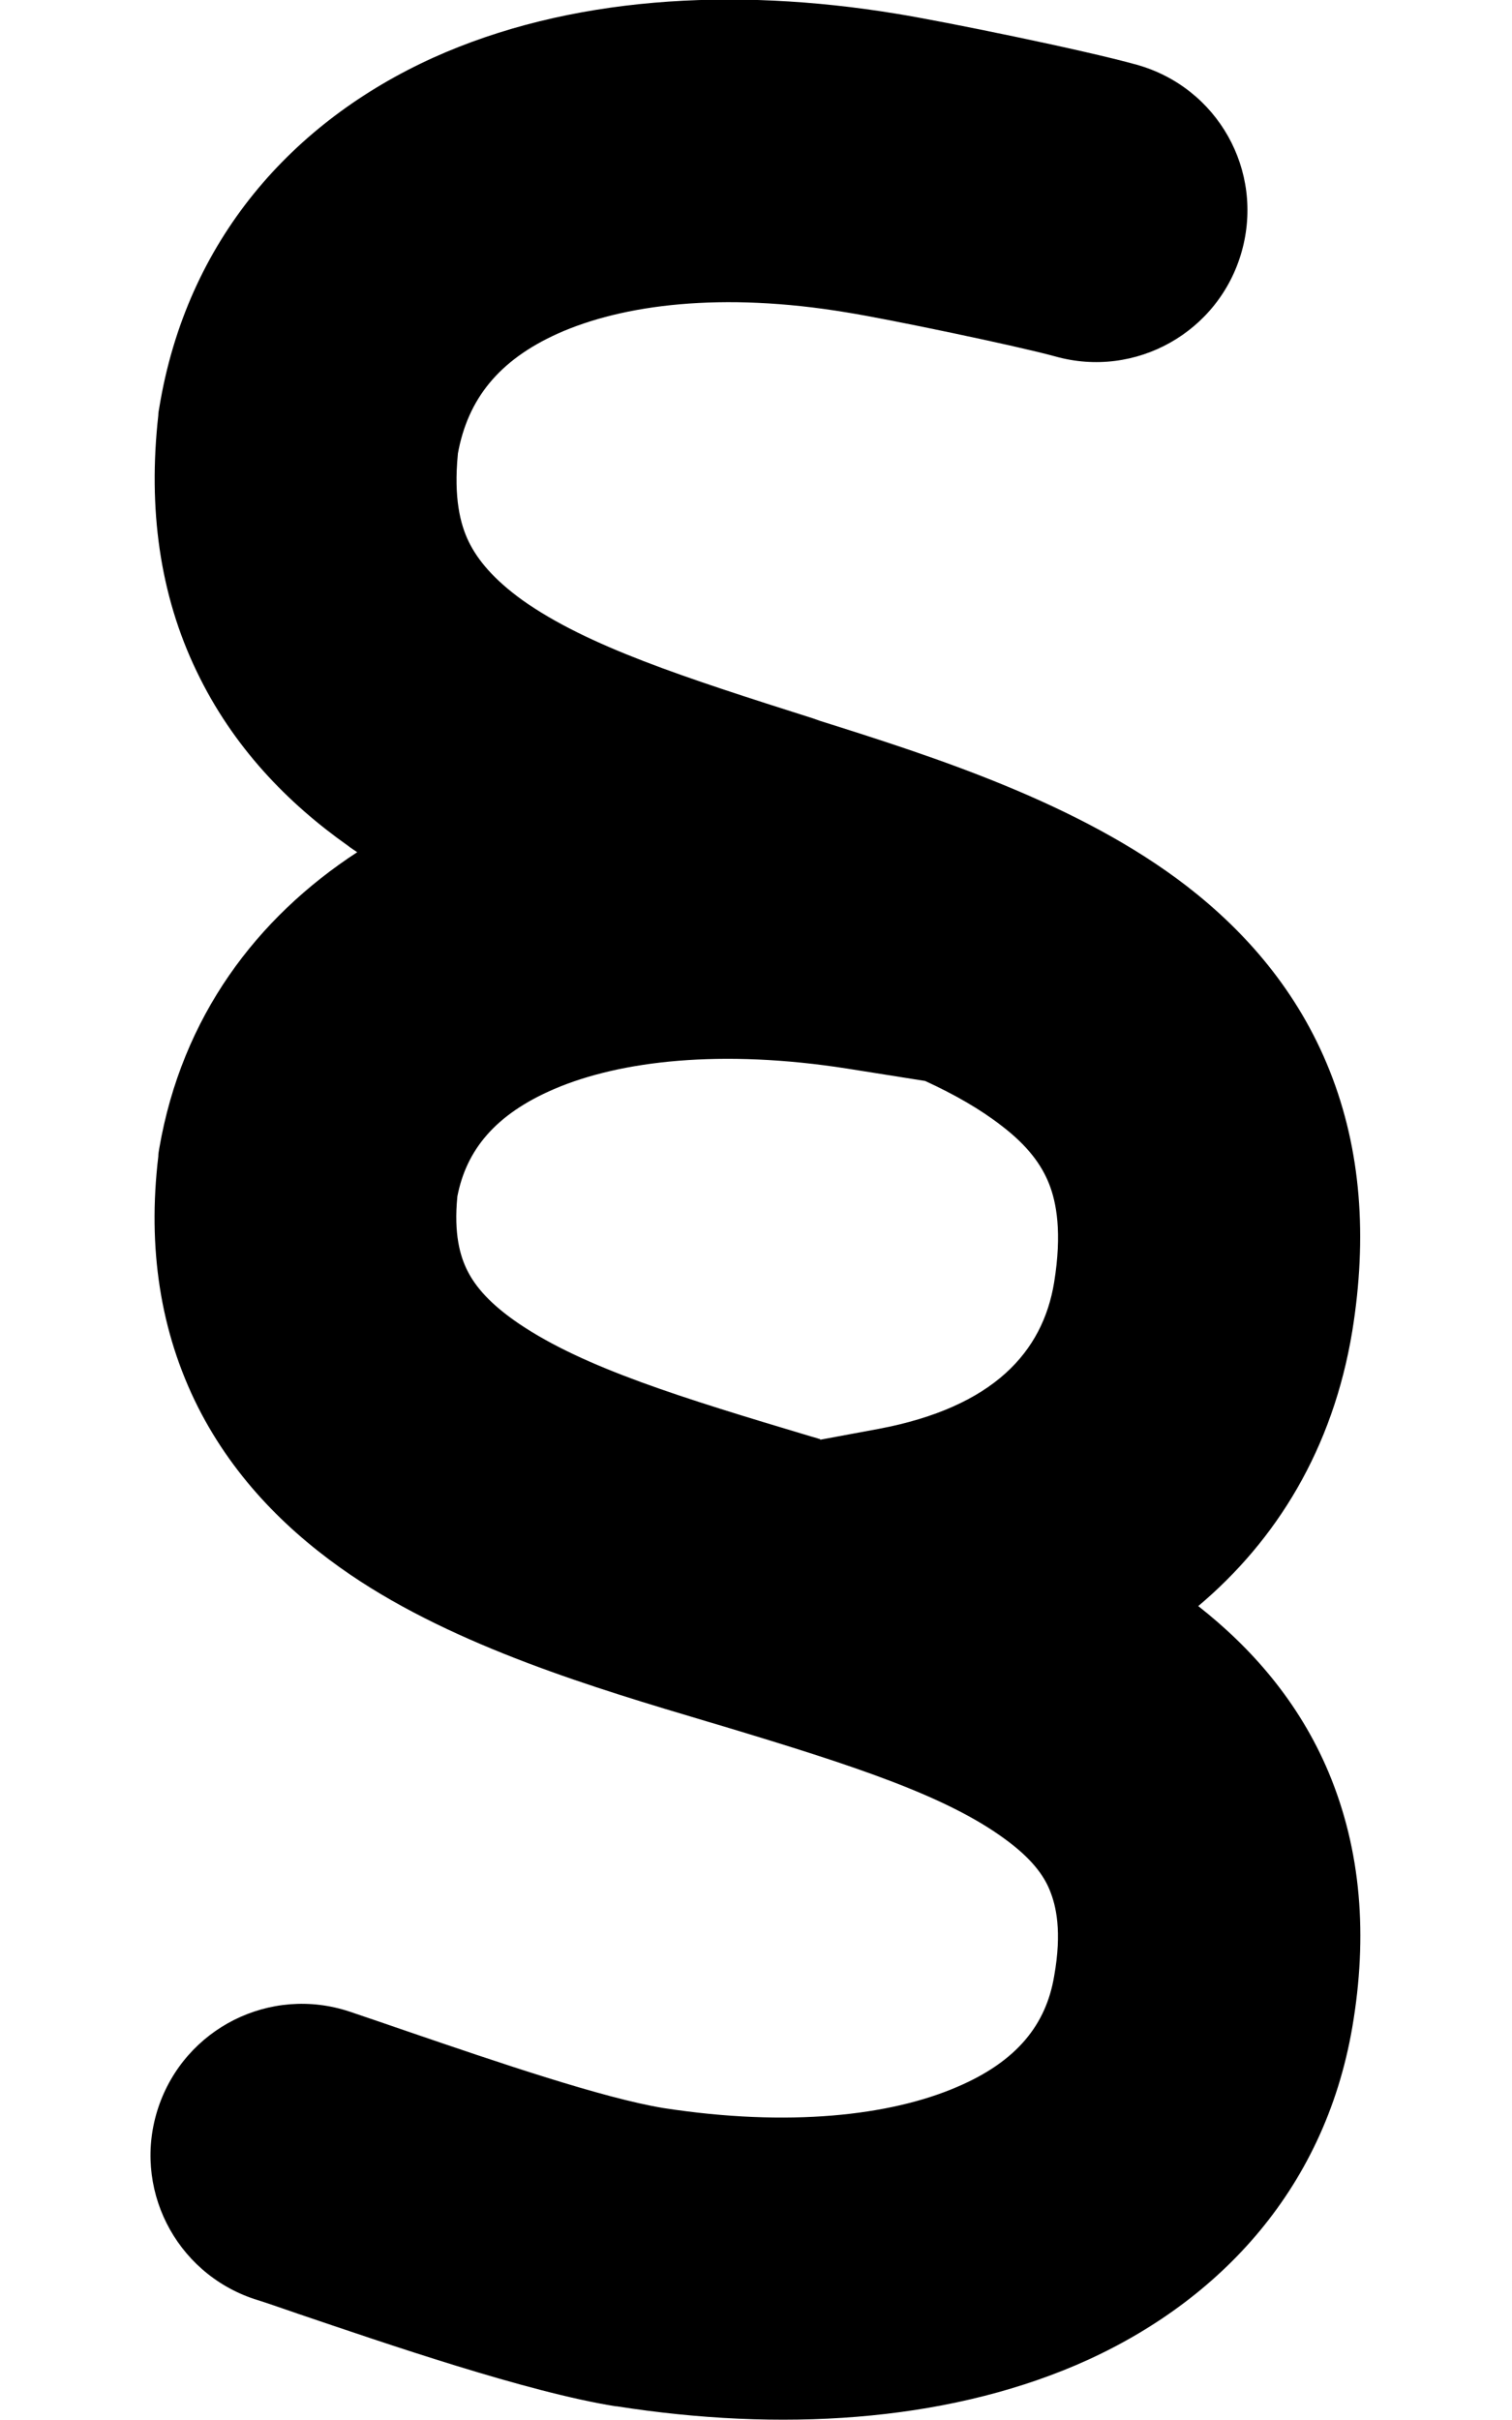 <svg xmlns="http://www.w3.org/2000/svg" viewBox="0 0 320 512"><!--! Font Awesome Free 6.2.0 by @fontawesome - https://fontawesome.com License - https://fontawesome.com/license/free (Icons: CC BY 4.0, Fonts: SIL OFL 1.1, Code: MIT License) Copyright 2022 Fonticons, Inc. --><path d="M96.9 96c2.1-11.6 8.7-19.8 21.1-25.4c13.8-6.2 34.8-8.9 61.2-4.5c8.8 1.4 36.1 7.1 44.1 9.3c17 4.8 34.7-5.1 39.5-22.2s-5.1-34.7-22.2-39.5c-11.1-3.1-41-9.2-50.9-10.8c-34.7-5.7-69.4-3.6-98 9.3c-29.8 13.5-52.2 38.6-58 74.1c-.1 .5-.2 1.1-.2 1.6c-2.2 19.7 .3 37.9 8.1 54.1c7.7 16.1 19.4 28 32 36.9c.6 .5 1.3 .9 2 1.4C54.3 194.2 38.5 215.1 33.7 243c-.1 .6-.2 1.1-.2 1.7c-2.3 19.3 .4 37.1 8.4 53c7.9 15.6 19.8 27 32.3 35.5c22.4 15.2 51.9 24 75.4 31l0 0 3.7 1.1c27.2 8.2 46.9 14.6 59.4 23.8c5.5 4 8.2 7.6 9.5 10.9c1.3 3.2 2.6 8.6 .9 18.1c-1.7 10.1-7.7 18-20.7 23.5c-14 6-35.4 8.5-62 4.4c-12.8-2.1-35.1-9.7-54.1-16.2l0 0c-4.3-1.5-8.5-2.9-12.3-4.2c-16.8-5.6-34.9 3.5-40.5 20.3s3.5 34.9 20.3 40.5c2.6 .8 5.7 1.9 9.2 3.1c18.6 6.3 48.5 16.6 67.3 19.6l0 0 .2 0c34.5 5.4 68.8 3.4 97.2-8.7c29.4-12.6 52.5-36.5 58.5-71.5c3.3-19.3 1.9-37.4-5-53.9c-6.3-15-16.4-26.4-27.6-35.2c16.5-13.9 28.5-33.2 32.6-58.2c3.2-19.8 1.9-38.3-4.8-55.1c-6.7-16.8-17.8-29.4-30.2-39c-22.8-17.6-53.6-27.4-77.7-35l-1.4-.5c-27.4-8.7-47.8-15.3-61.5-25c-6.1-4.4-9.5-8.5-11.4-12.4c-1.8-3.7-3.2-9.3-2.3-18.5zm76.7 208.5c-.2-.1-.4-.1-.6-.2l-1.4-.4c-27.4-8.2-47.9-14.5-61.7-23.8c-6.2-4.2-9.3-7.9-11-11.3c-1.5-3-2.9-7.7-2.1-15.7c1.9-9.7 7.9-17.3 20.5-22.7c14-6 35.4-8.5 62.1-4.3l16.4 2.6c6.3 2.9 11.7 6 16.2 9.5c5.5 4.2 8.4 8.2 10 12.2c1.6 4 2.8 10.4 1.1 20.9c-2.4 14.7-12.8 26.4-37.1 31l-12.4 2.3z"/></svg>